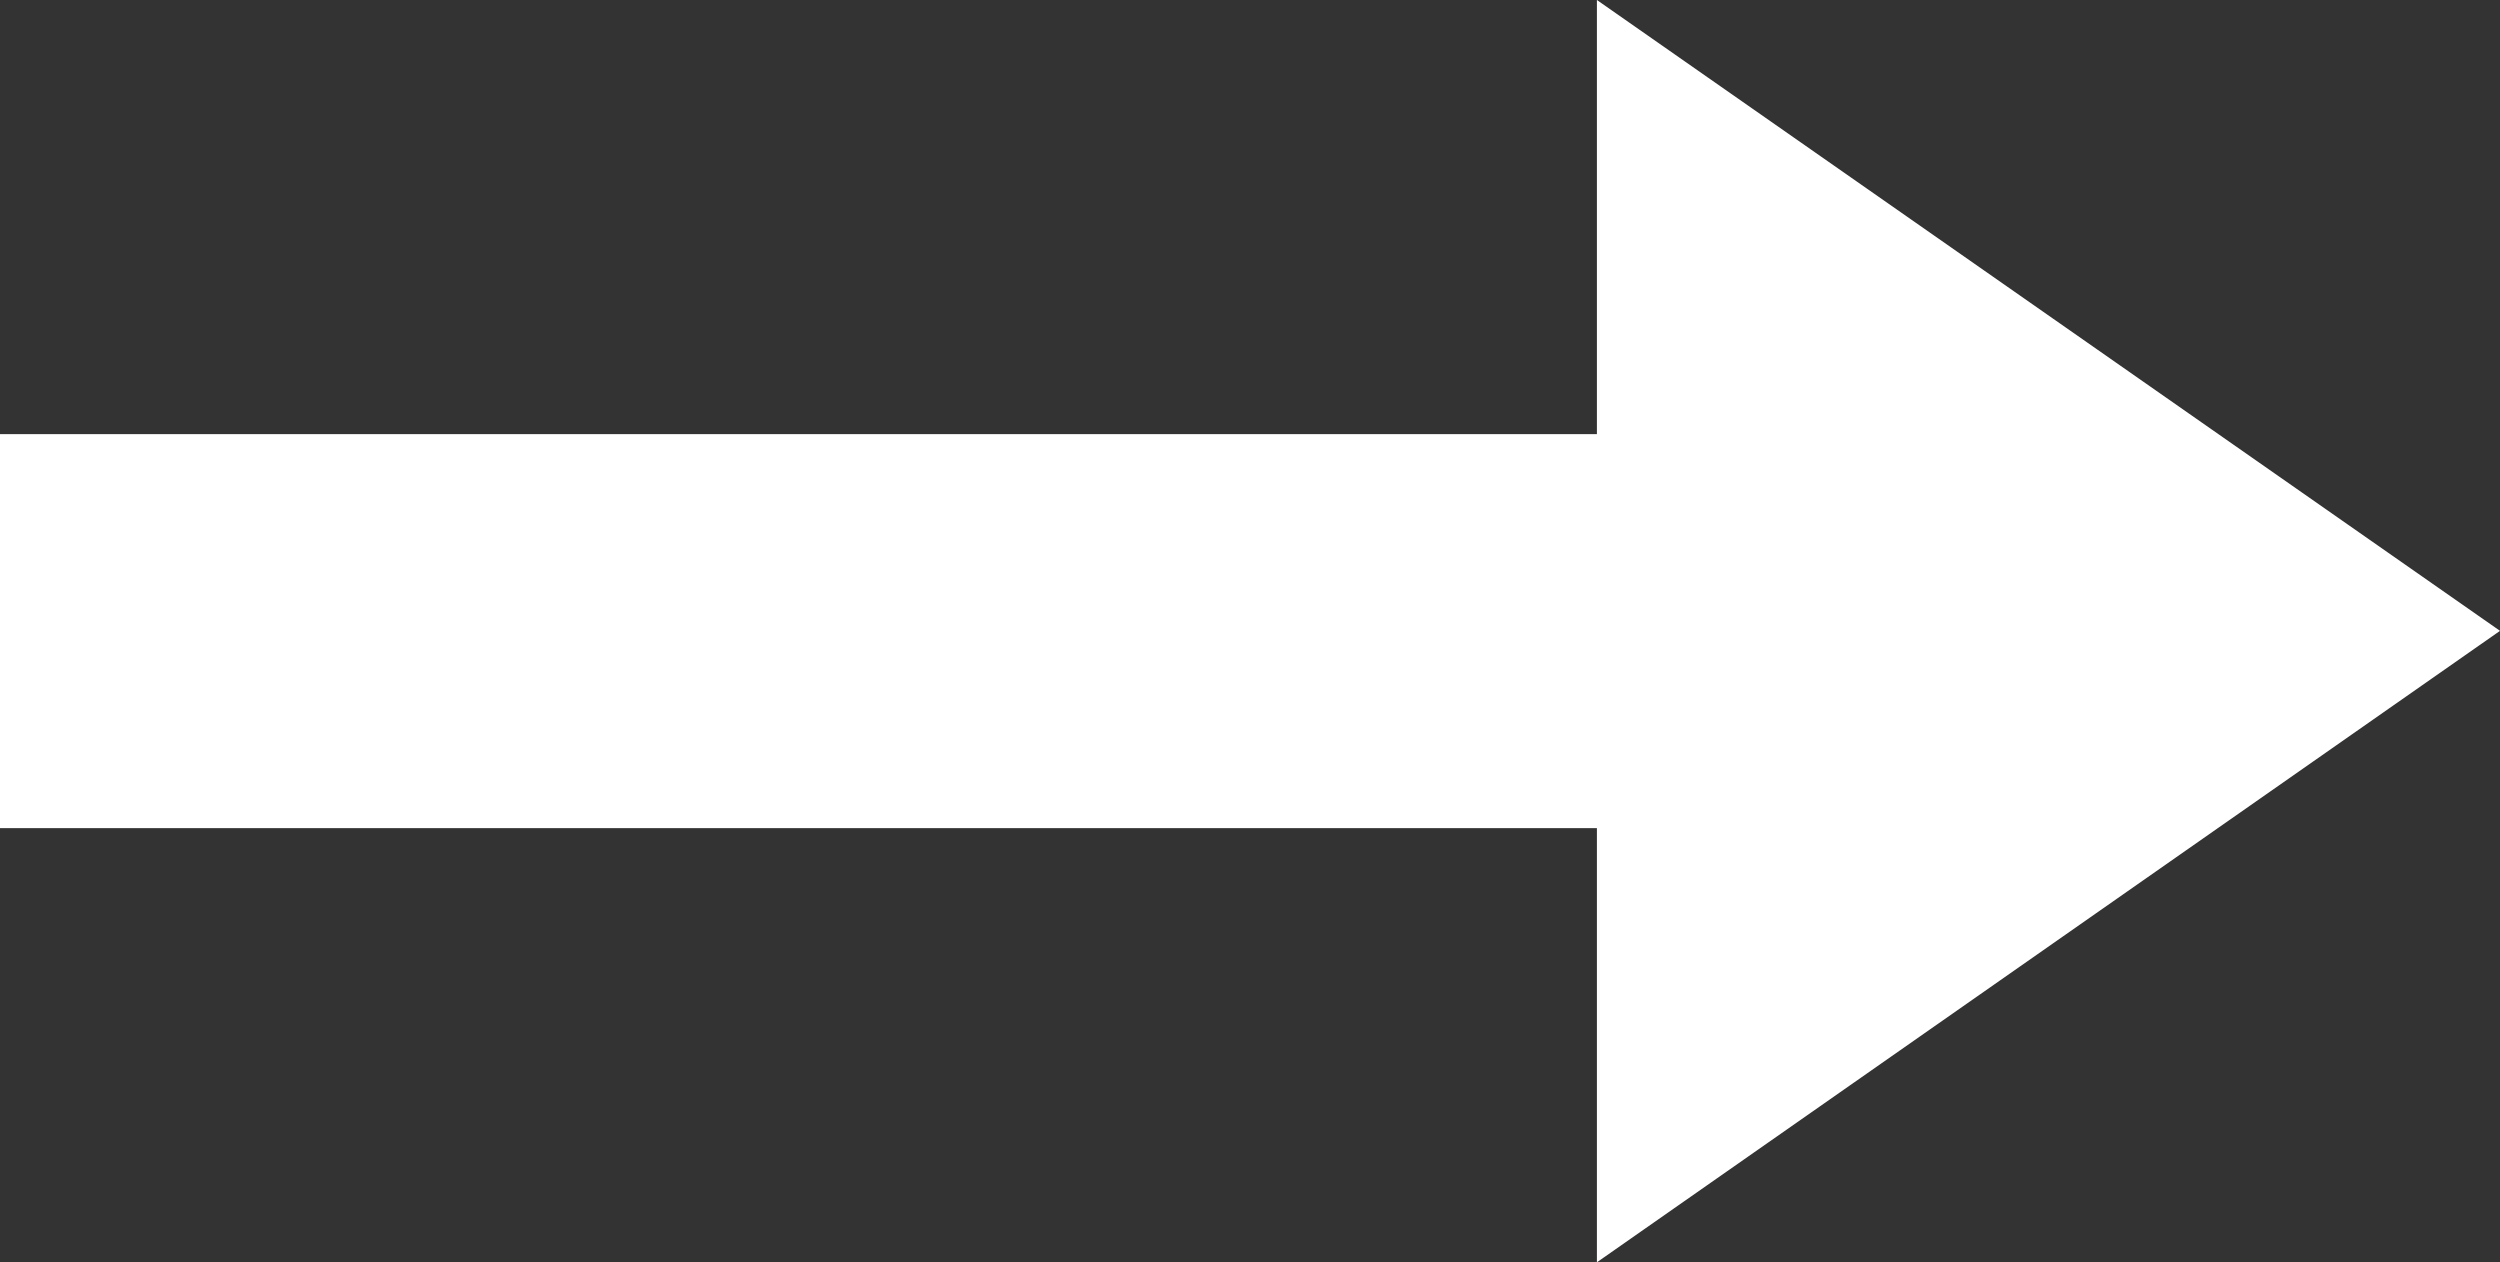 <?xml version="1.0" encoding="UTF-8"?>
<svg id="_圖層_1" data-name="圖層 1" xmlns="http://www.w3.org/2000/svg" viewBox="0 0 41.69 21.05">
  <rect x="0" y="0" width="41.69" height="21.05" fill="#333333" stroke="none"/>
  <defs>
    <style>
      .cls-1 {
        fill: #fff;
      }
    </style>
  </defs>
  <polygon class="cls-1" points="41.69 10.52 26.63 0 26.63 7.24 0 7.24 0 13.81 26.63 13.81 26.63 21.05 41.69 10.52"/>
</svg>